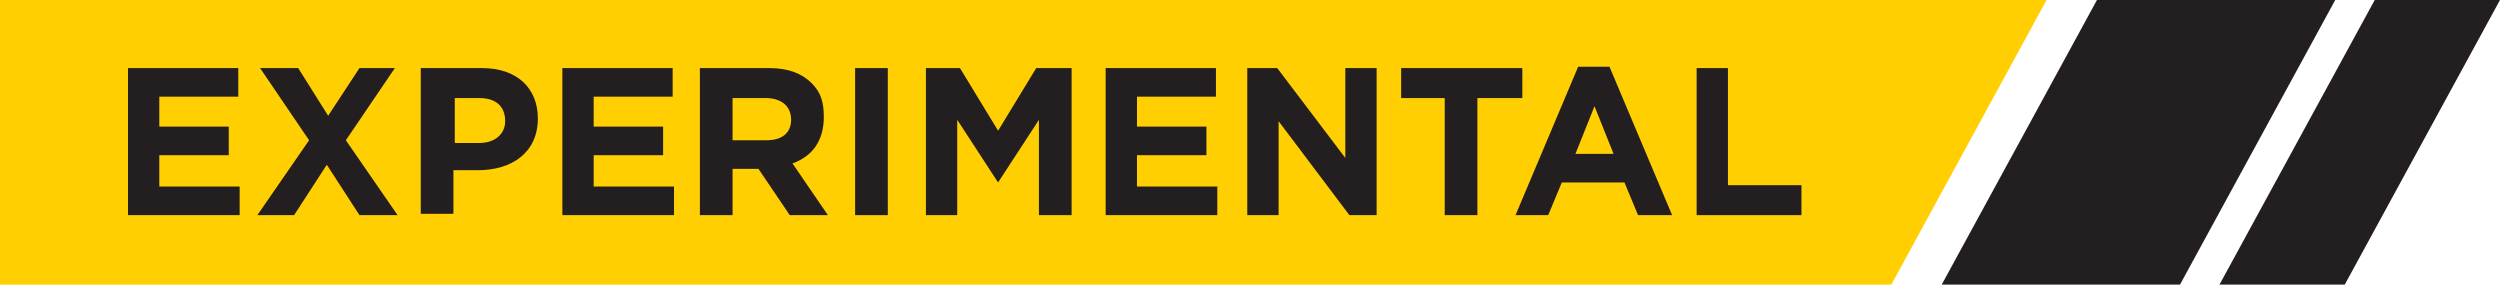 <svg viewBox="0 0 183.6 20.9" version="1.1" xmlns="http://www.w3.org/2000/svg" id="Layer_1">
  
  <defs>
    <style>
      .st0 {
        fill: #231f20;
      }

      .st1 {
        isolation: isolate;
      }

      .st2 {
        fill: #ffcf01;
      }
    </style>
  </defs>
  <polygon points="138.9 20.9 150.3 0 -.4 0 -.4 20.9 138.9 20.9" class="st2"></polygon>
  <polygon points="160.1 20.9 171.5 0 154 0 142.6 20.9 160.1 20.9" class="st0"></polygon>
  <polygon points="172.2 20.9 183.6 0 174.4 0 163 20.9 172.2 20.9" class="st0"></polygon>
  <g class="st1">
    <g class="st1">
      <g class="st1">
        <path d="M9.4,5h8.1v2.1h-5.8v2.2h5.1v2.1h-5.1v2.3h5.9v2.1h-8.2V5Z" class="st0"></path>
        <path d="M29,5l-3.6,5.3,3.8,5.5h-2.8l-2.4-3.7-2.4,3.7h-2.7l3.8-5.5-3.6-5.3h2.8l2.2,3.5,2.3-3.5h2.7Z" class="st0"></path>
        <path d="M31,5h4.4c2.6,0,4.1,1.5,4.1,3.7h0c0,2.5-1.9,3.8-4.4,3.8h-1.8v3.2h-2.4V5ZM35.2,10.5c1.2,0,1.9-.7,1.9-1.6h0c0-1.1-.7-1.7-1.9-1.7h-1.8v3.3h1.9Z" class="st0"></path>
        <path d="M41.3,5h8.1v2.1h-5.8v2.2h5.1v2.1h-5.1v2.3h5.9v2.1h-8.2V5Z" class="st0"></path>
        <path d="M51.6,5h4.9c1.4,0,2.4.4,3.1,1.1s.9,1.4.9,2.5h0c0,1.8-.9,2.9-2.3,3.4l2.6,3.8h-2.8l-2.3-3.4h-1.9v3.4h-2.4V5ZM56.3,10.3c1.2,0,1.8-.6,1.8-1.5h0c0-1-.7-1.6-1.9-1.6h-2.4v3.1h2.4Z" class="st0"></path>
        <path d="M62.8,5h2.4v10.8h-2.4V5Z" class="st0"></path>
        <path d="M67.9,5h2.6l2.8,4.6,2.8-4.6h2.6v10.8h-2.4v-7l-3,4.6h0l-3-4.6v7h-2.3V5Z" class="st0"></path>
        <path d="M81.2,5h8.1v2.1h-5.8v2.2h5.1v2.1h-5.1v2.3h5.9v2.1h-8.2V5Z" class="st0"></path>
        <path d="M91.6,5h2.2l5,6.6v-6.6h2.3v10.8h-2l-5.2-6.9v6.9h-2.3V5Z" class="st0"></path>
        <path d="M106.2,7.2h-3.3v-2.2h8.9v2.2h-3.3v8.6h-2.4V7.2Z" class="st0"></path>
        <path d="M116,4.9h2.2l4.6,10.9h-2.5l-1-2.4h-4.6l-1,2.4h-2.4l4.6-10.9ZM118.5,11.3l-1.4-3.5-1.4,3.5h2.9Z" class="st0"></path>
        <path d="M124.5,5h2.4v8.6h5.4v2.2h-7.7V5Z" class="st0"></path>
      </g>
    </g>
  </g>
</svg>